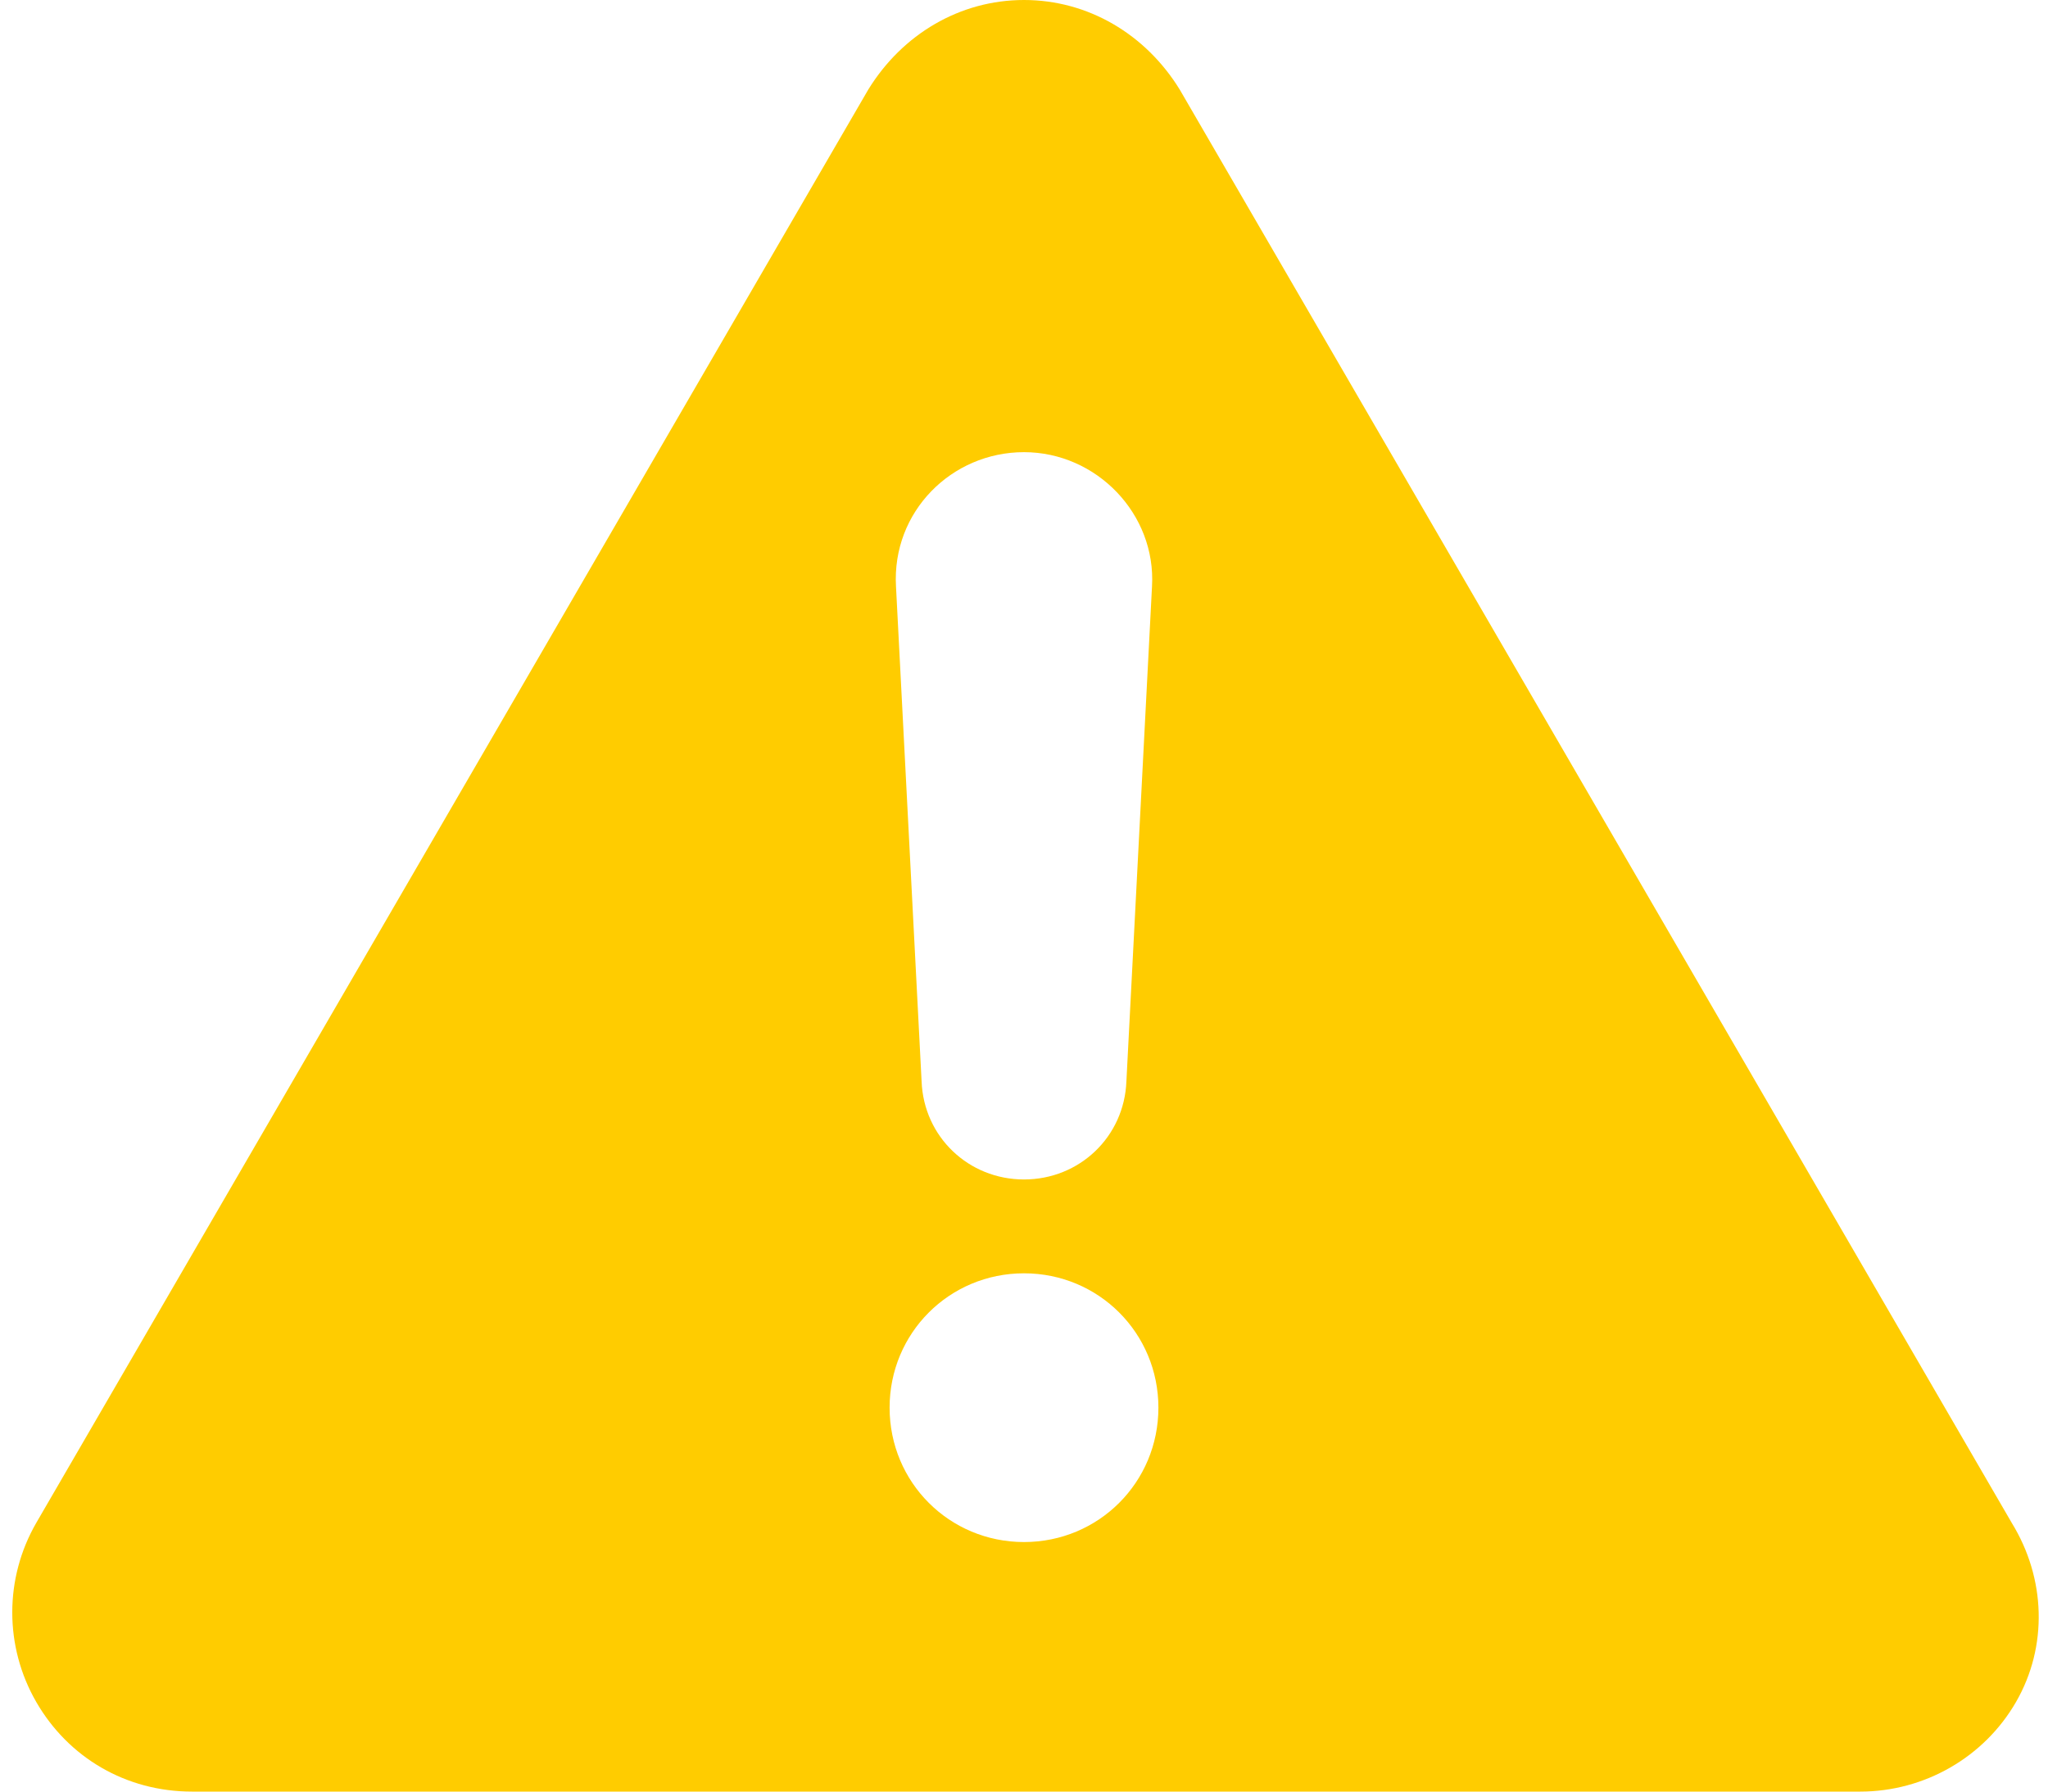 <svg width="96" height="84" viewBox="0 0 96 84" fill="none" xmlns="http://www.w3.org/2000/svg">
<path d="M94.3 71.4L55.3 4.2C53.7 1.6 51 0 48 0C45 0 42.3 1.6 40.7 4.2L1.7 71.4C0.2 74 0.2 77.2 1.7 79.8C3.2 82.4 5.9 84 9 84H87.2C90.2 84 93 82.4 94.5 79.8C96 77.2 95.9 74 94.3 71.4ZM48 21.2C51.4 21.2 54.2 24.1 54 27.5L52.8 50.7C52.7 53.3 50.6 55.3 48 55.3C45.4 55.3 43.3 53.3 43.2 50.7L42 27.5C41.8 24 44.6 21.2 48 21.2ZM48 72.3C44.5 72.3 41.7 69.5 41.7 66C41.7 62.5 44.5 59.7 48 59.7C51.5 59.7 54.3 62.5 54.3 66C54.3 69.5 51.5 72.3 48 72.3Z" fill="#FFCC00"/>
</svg>
